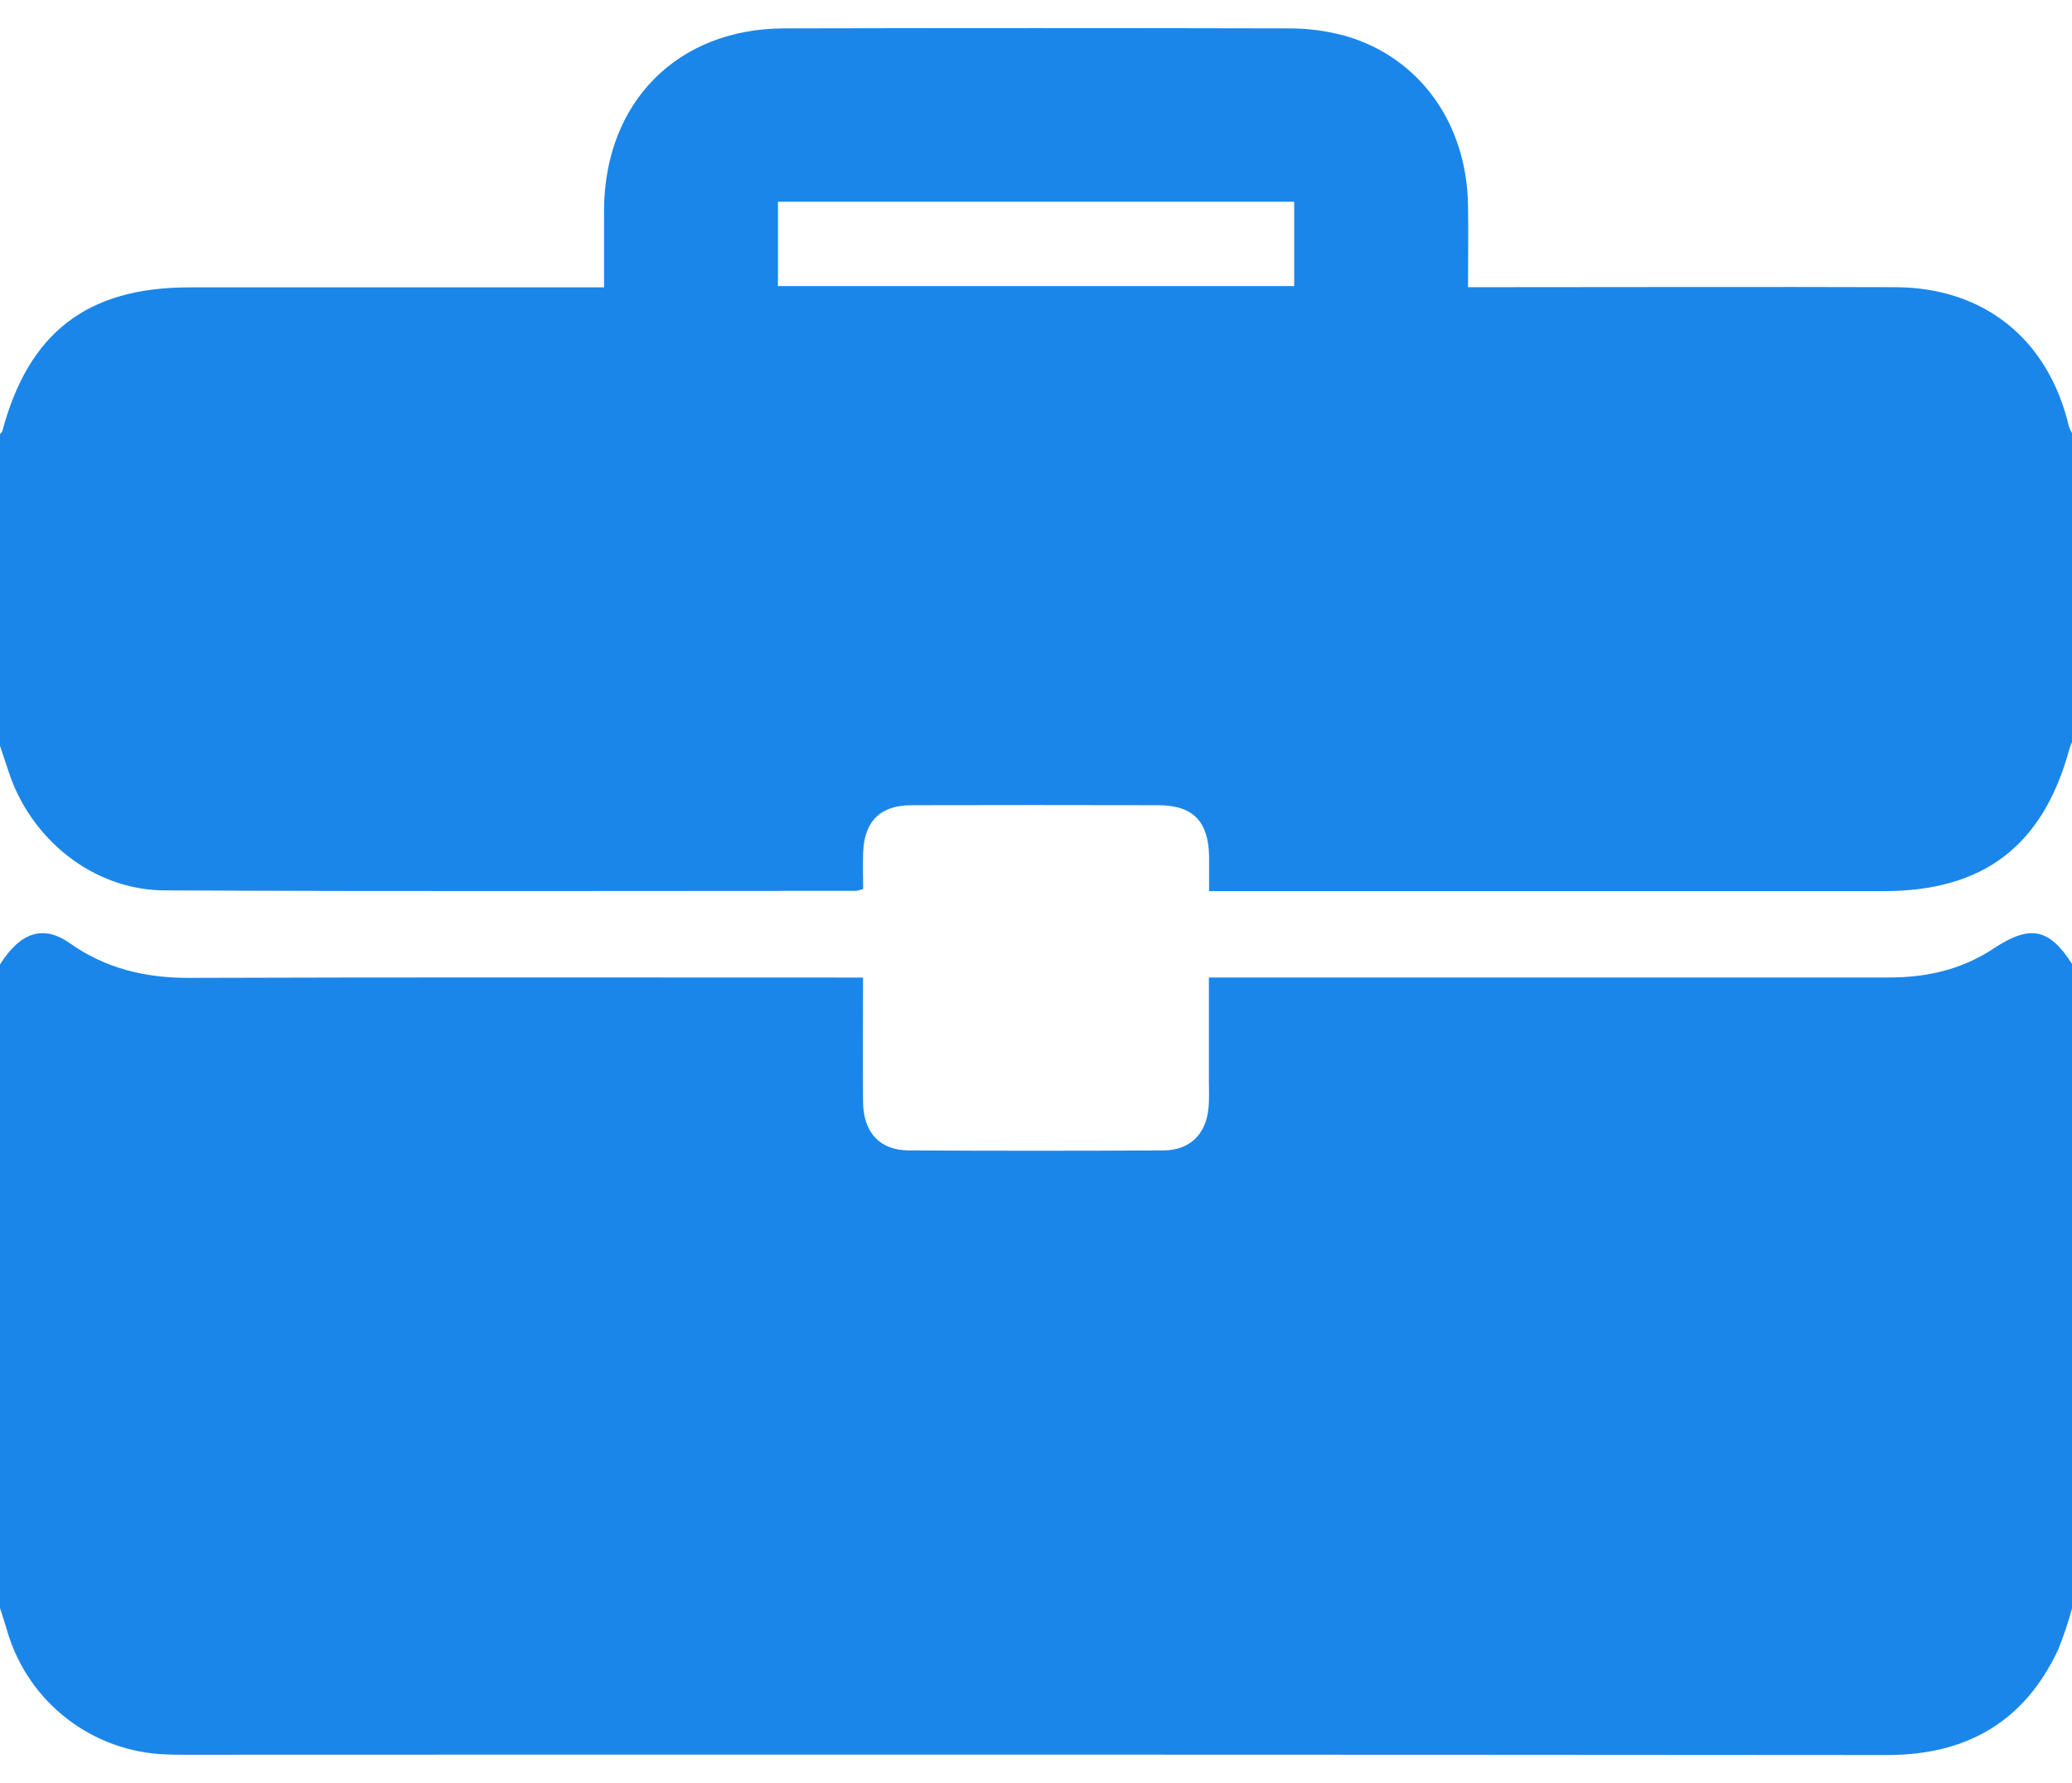 <svg width="43" height="37" viewBox="0 0 43 37" fill="none" xmlns="http://www.w3.org/2000/svg">
<path d="M0 33.366V20.011C0.422 19.346 0.896 19.182 1.446 19.57C2.197 20.1 3.02 20.294 3.933 20.291C8.412 20.276 12.884 20.284 17.36 20.284H17.911C17.911 21.195 17.902 22.033 17.911 22.871C17.92 23.501 18.259 23.867 18.854 23.871C20.616 23.881 22.378 23.881 24.141 23.871C24.69 23.871 25.028 23.535 25.079 22.998C25.099 22.804 25.088 22.607 25.088 22.411C25.088 21.716 25.088 21.022 25.088 20.283H25.645C30.163 20.283 34.679 20.283 39.196 20.283C39.987 20.283 40.716 20.119 41.379 19.678C42.131 19.18 42.531 19.264 43.003 20.005V33.366C42.923 33.66 42.826 33.95 42.712 34.232C42.008 35.733 40.808 36.418 39.158 36.417C27.387 36.408 15.616 36.406 3.846 36.411C3.706 36.411 3.566 36.411 3.426 36.403C2.687 36.374 1.975 36.115 1.39 35.663C0.804 35.211 0.375 34.587 0.16 33.879C0.112 33.708 0.054 33.538 0 33.366Z" fill="#1B86EA"/>
<path d="M0 15.477V9.008C0.017 8.986 0.043 8.967 0.049 8.942C0.596 6.899 1.813 5.963 3.925 5.963C6.625 5.963 9.325 5.963 12.025 5.963H12.536C12.536 5.375 12.536 4.859 12.536 4.343C12.552 2.117 14.061 0.593 16.277 0.589C19.76 0.581 23.243 0.581 26.727 0.589C27.132 0.586 27.535 0.639 27.925 0.746C29.464 1.194 30.438 2.56 30.466 4.255C30.475 4.81 30.466 5.364 30.466 5.959H31.026C33.795 5.959 36.565 5.95 39.334 5.959C41.187 5.966 42.515 7.049 42.937 8.854C42.955 8.905 42.979 8.954 43.008 9V15.383C42.985 15.432 42.965 15.482 42.948 15.534C42.402 17.549 41.17 18.491 39.09 18.491H25.092C25.092 18.212 25.092 17.989 25.092 17.767C25.078 17.038 24.756 16.71 24.039 16.708C22.332 16.704 20.624 16.704 18.916 16.708C18.266 16.708 17.937 17.044 17.913 17.688C17.904 17.948 17.913 18.208 17.913 18.446C17.867 18.463 17.819 18.476 17.77 18.485C12.983 18.485 8.196 18.5 3.409 18.475C1.928 18.469 0.615 17.401 0.167 15.975C0.112 15.813 0.055 15.644 0 15.477ZM26.858 4.186H16.145V5.936H26.858V4.186Z" fill="#1B86EA"/>
</svg>
